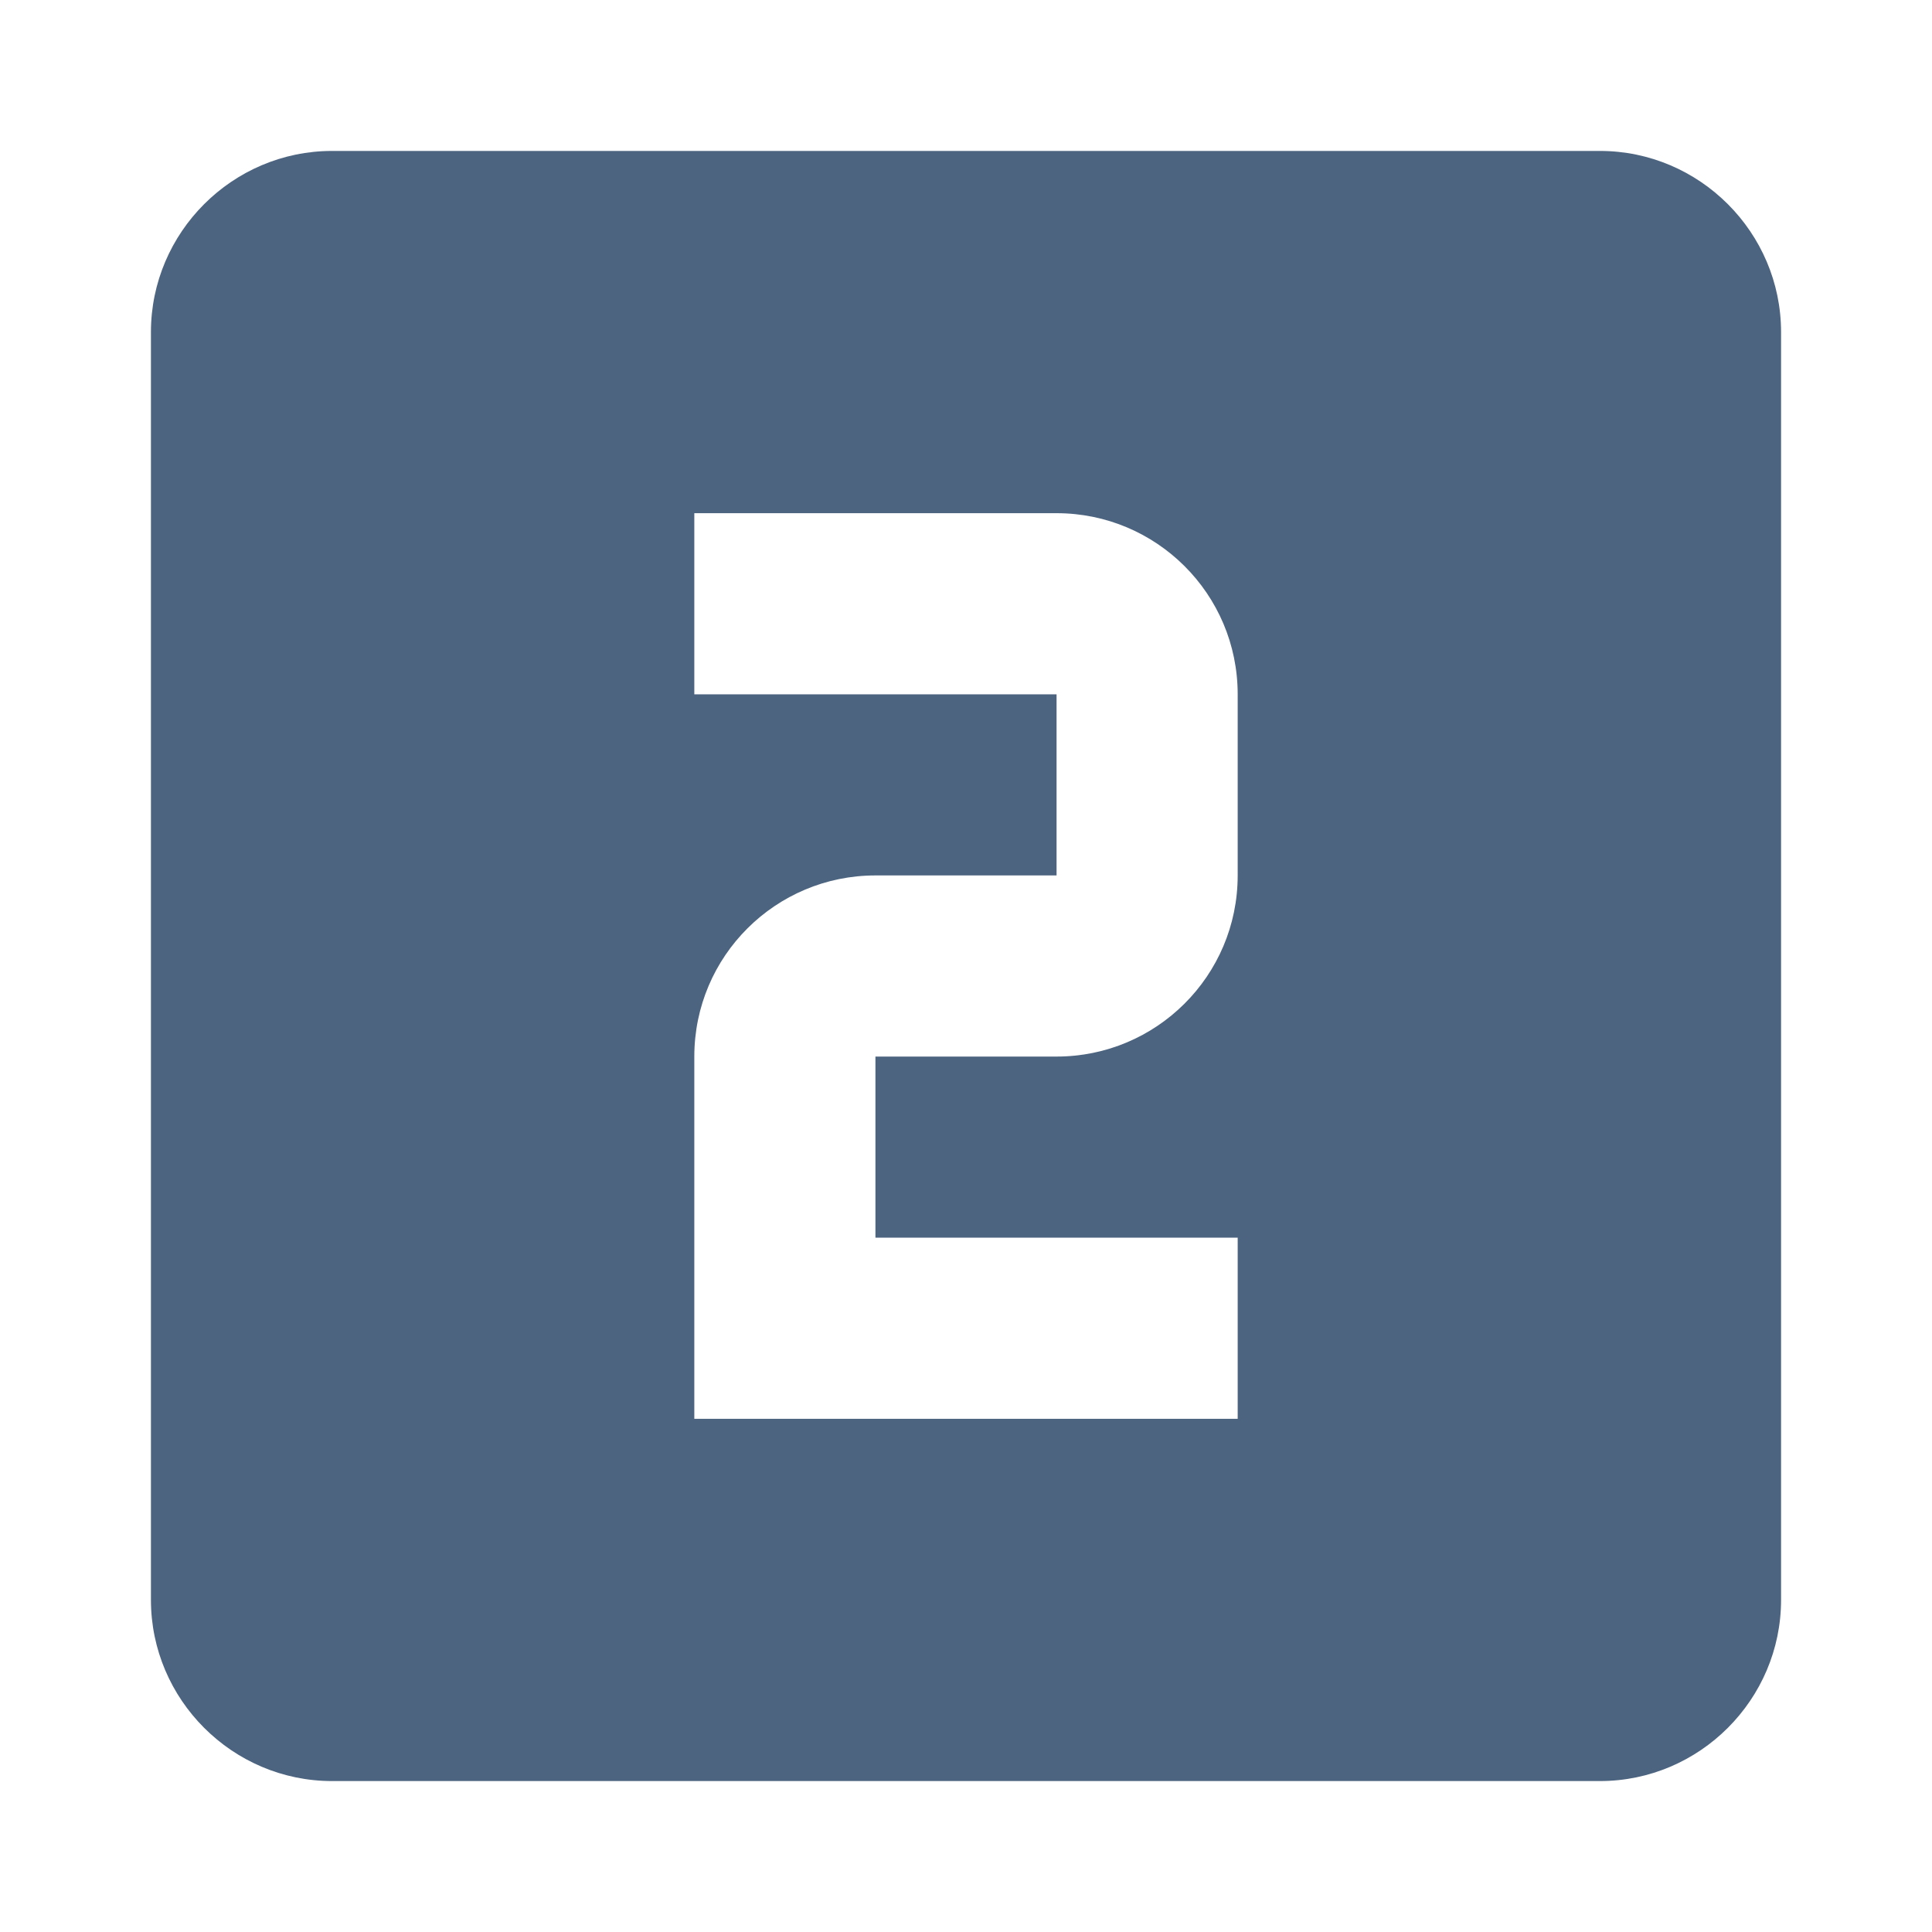 <?xml version="1.0" encoding="utf-8"?>
<!DOCTYPE svg PUBLIC "-//W3C//DTD SVG 1.1//EN" "http://www.w3.org/Graphics/SVG/1.1/DTD/svg11.dtd">
<svg xmlns="http://www.w3.org/2000/svg" xmlns:xlink="http://www.w3.org/1999/xlink" version="1.1" baseProfile="full" width="64" height="64" viewBox="0 0 64.00 64.00" enable-background="new 0 0 64.00 64.00" xml:space="preserve">
	<path fill="#4c647f" d="M 53,5L 11,5C 7.7,5 5,7.7 5,11L 5,53C 5,56.299 7.7,59 11,59L 53,59C 56.299,59 59,56.299 59,53L 59,11C 59,7.7 56.299,5 53,5 Z M 41,29C 41,32.33 38.299,35 35,35L 29,35L 29,41L 41,41L 41,47L 23,47L 23,35C 23,31.67 25.7,29 29,29L 35,29L 35,23L 23,23L 23,17L 35,17C 38.299,17 41,19.67 41,23L 41,29 Z "/>
</svg>
